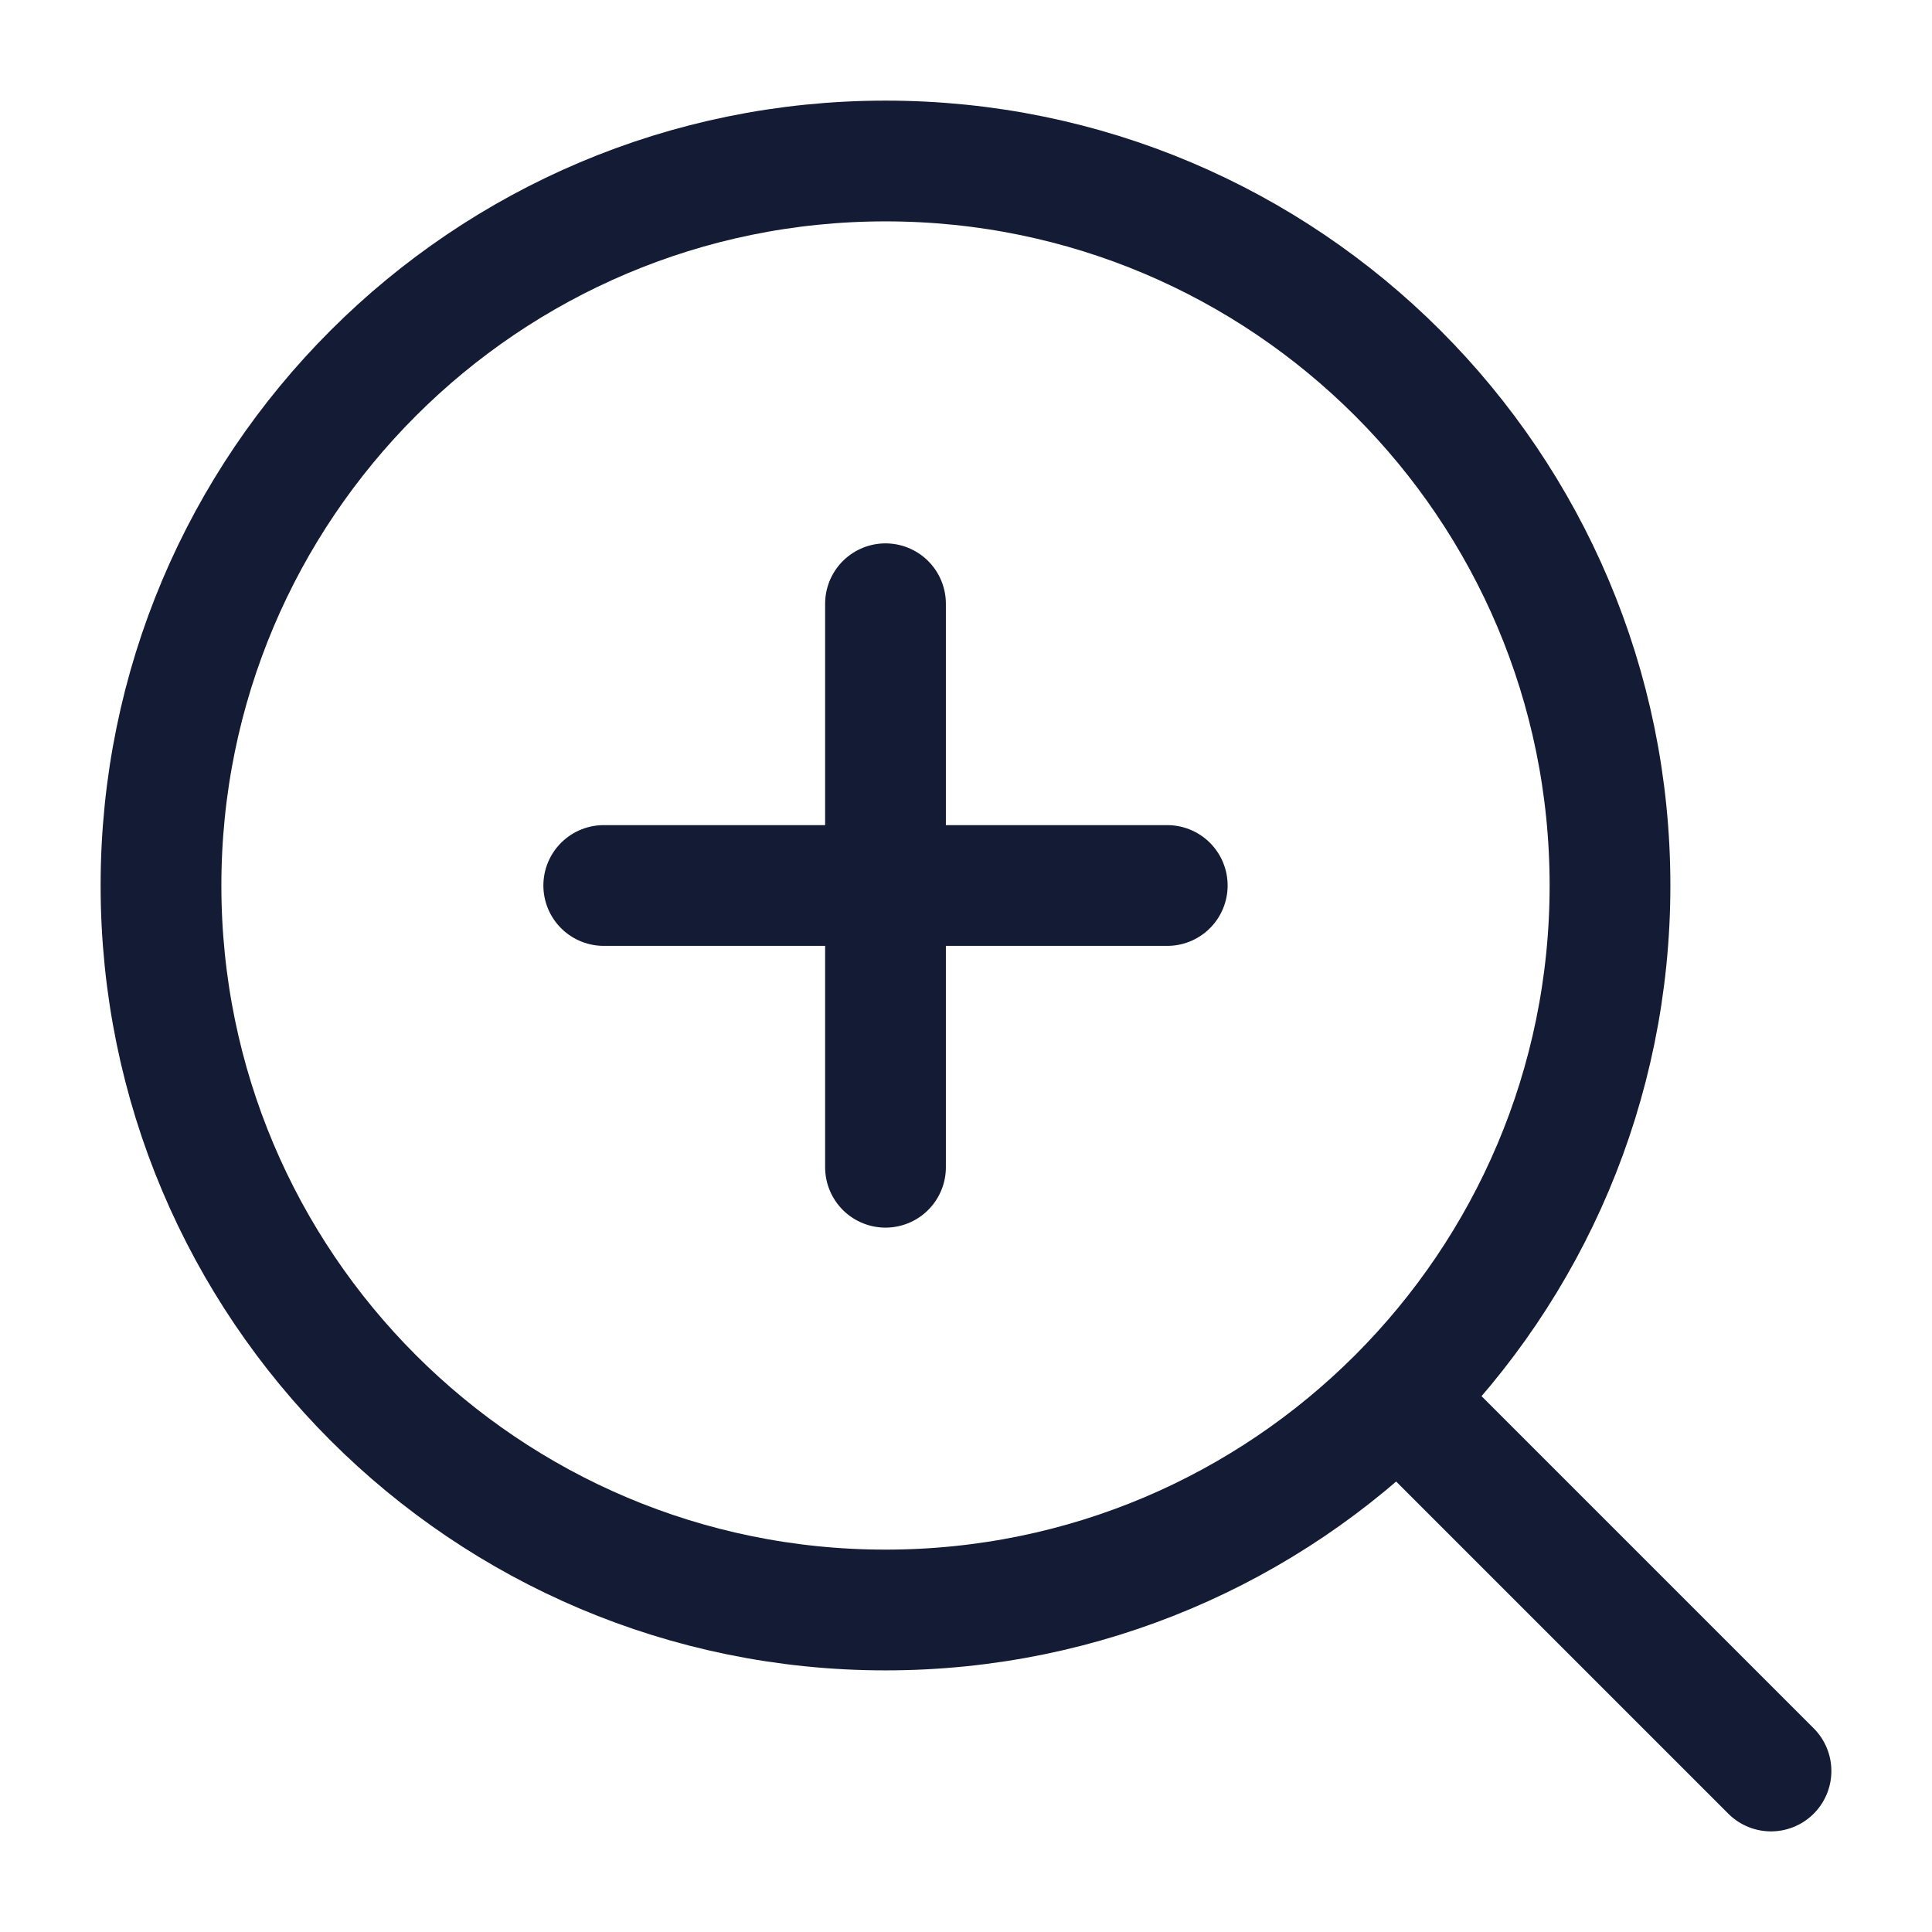 <svg xmlns="http://www.w3.org/2000/svg" width="24" height="24" viewBox="0 0 24 24" fill="none">
<path d="M17.5 17.5L22 22" stroke="#141B34" stroke-width="1.5" stroke-linecap="round" stroke-linejoin="round"/>
<path d="M20 11C20 6.029 15.971 2 11 2C6.029 2 2 6.029 2 11C2 15.971 6.029 20 11 20C15.971 20 20 15.971 20 11Z" stroke="#141B34" stroke-width="1.5" stroke-linejoin="round"/>
<path d="M7.5 11L14.5 11M11 7.5V14.5" stroke="#141B34" stroke-width="1.5" stroke-linecap="round" stroke-linejoin="round"/>
</svg>